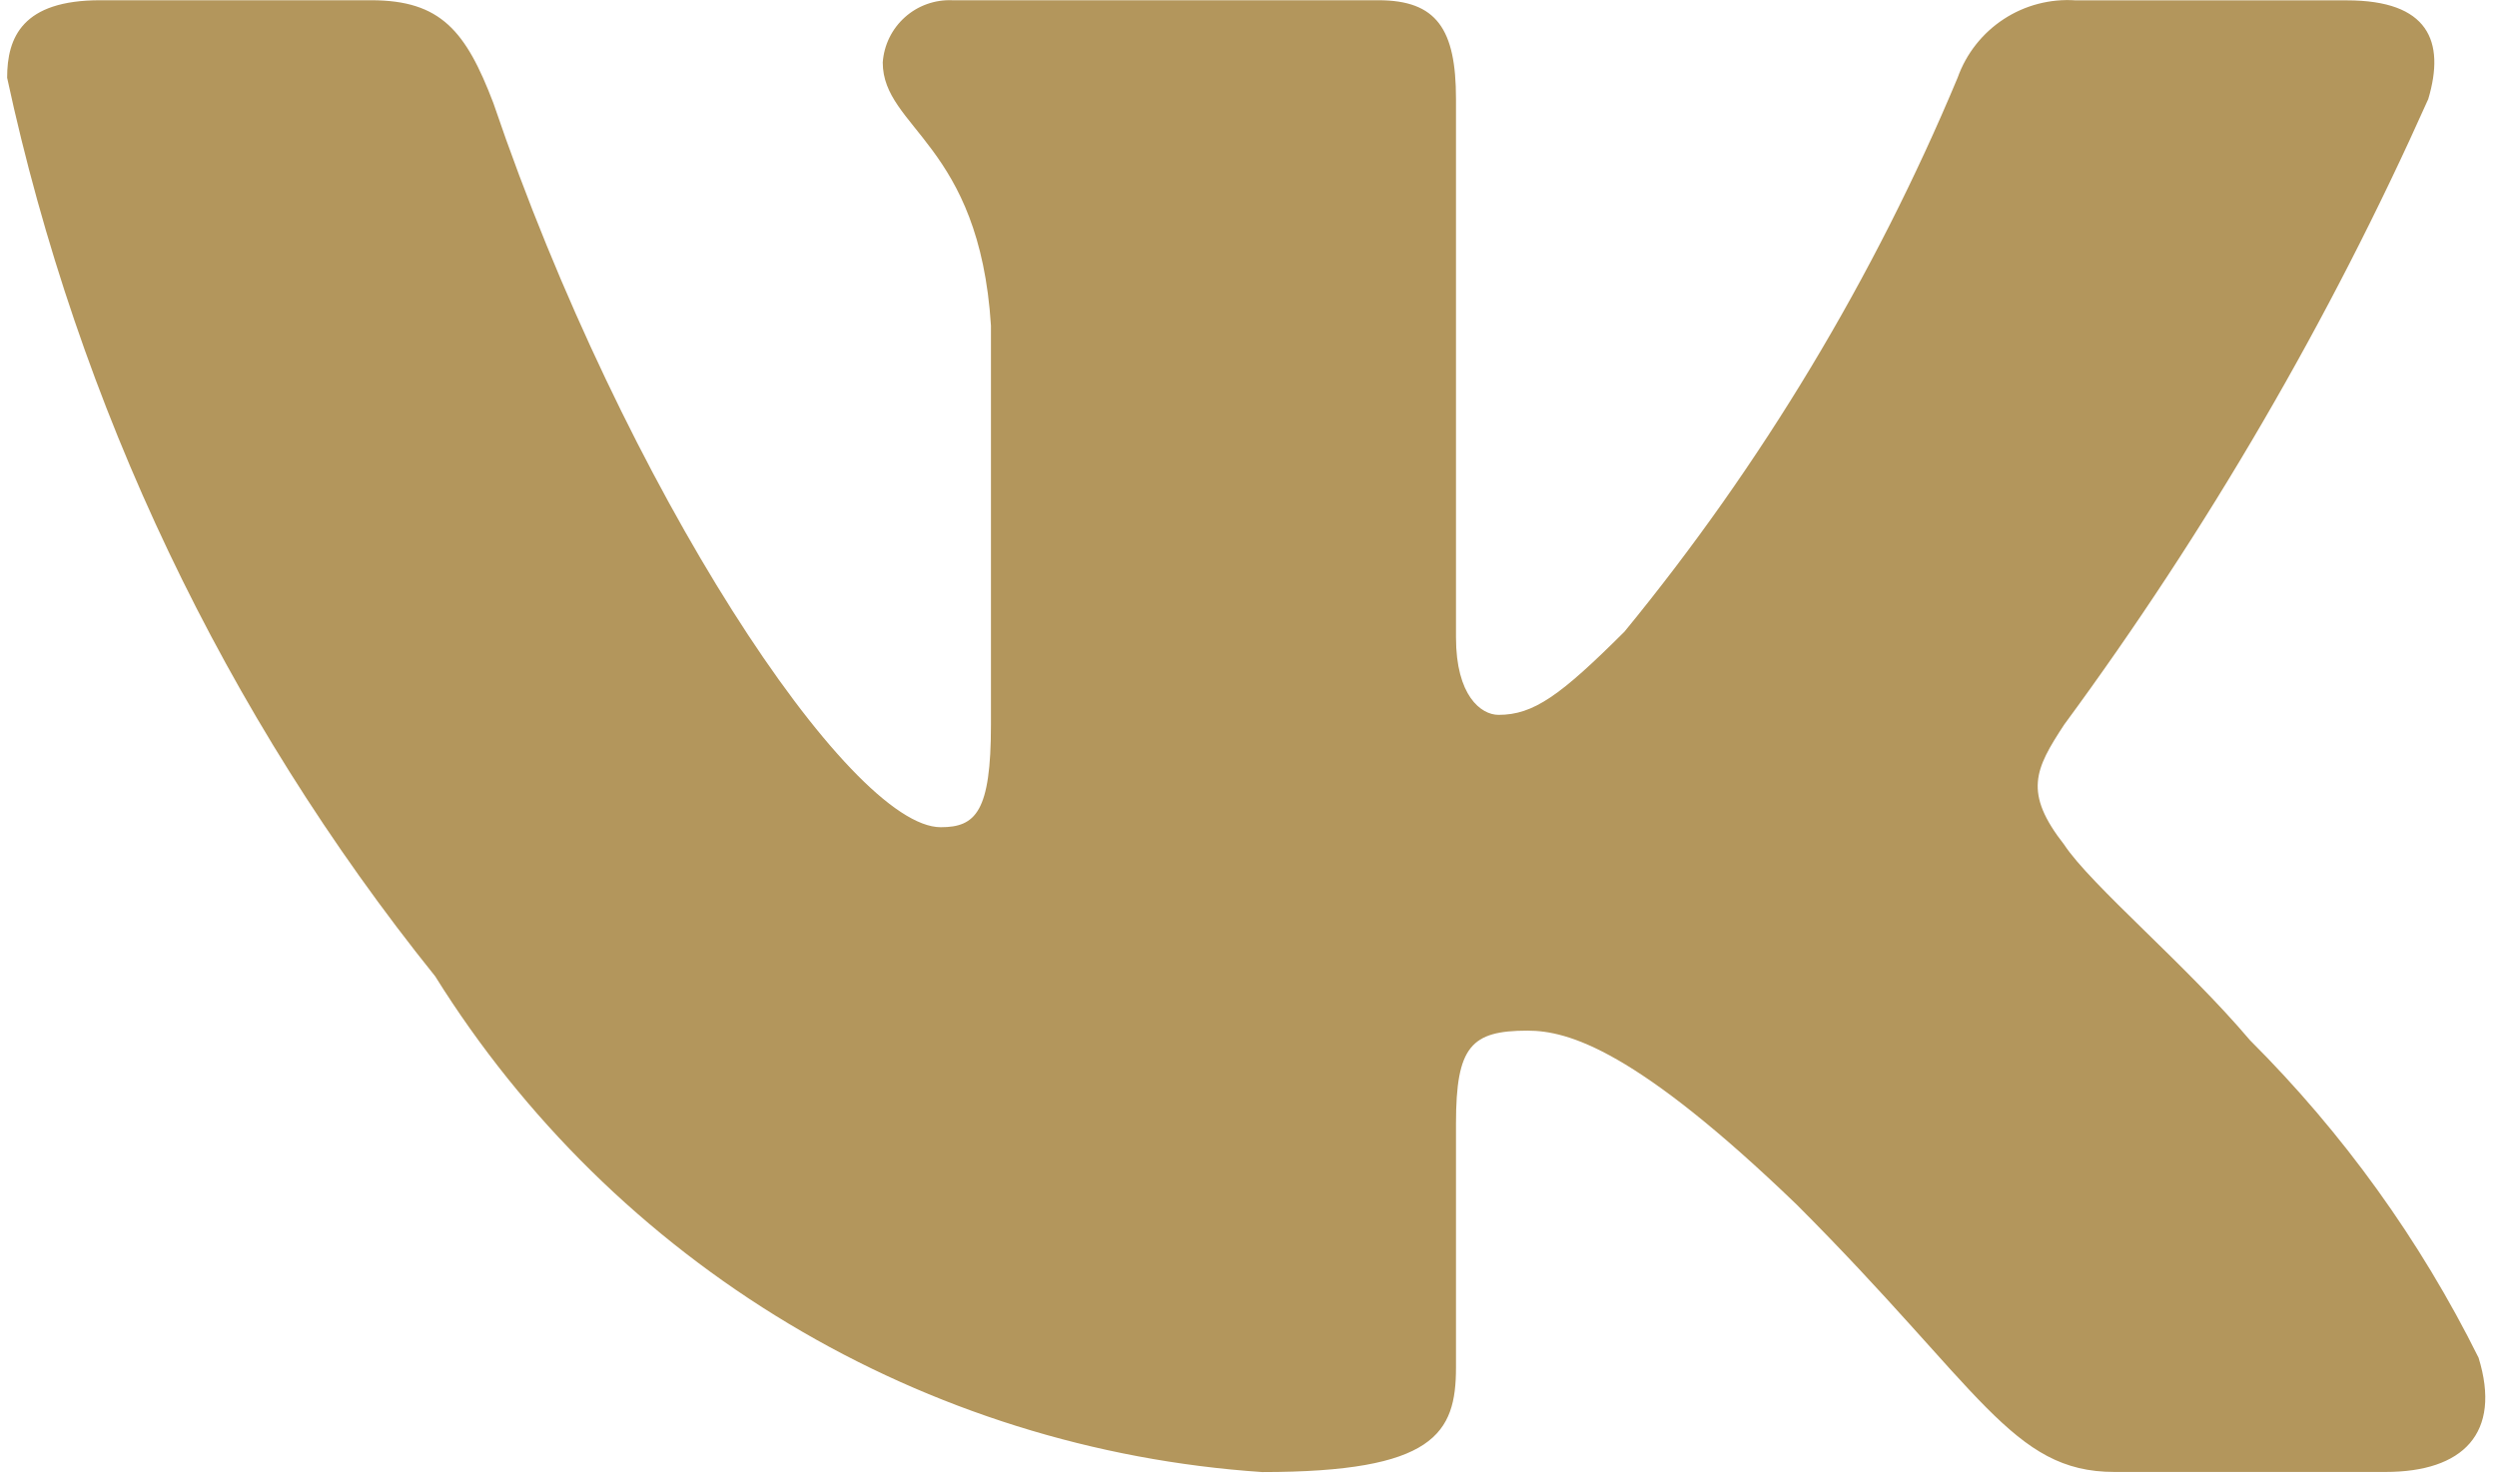 <?xml version="1.0" encoding="UTF-8"?> <svg xmlns="http://www.w3.org/2000/svg" width="175" height="104" viewBox="0 0 175 104" fill="none"> <path d="M167.192 103.175H148.183C140.992 103.175 138.825 97.35 125.933 84.45C114.667 73.592 109.908 72.242 107.058 72.242C103.117 72.242 102.042 73.325 102.042 78.75V95.85C102.042 100.475 100.542 103.183 88.458 103.183C76.736 102.396 65.368 98.835 55.291 92.793C45.215 86.751 36.718 78.402 30.5 68.433C15.736 50.059 5.464 28.492 0.5 5.45C0.5 2.6 1.583 0.017 7.017 0.017H26.017C30.9 0.017 32.658 2.192 34.575 7.217C43.8 34.367 59.542 57.983 65.933 57.983C68.383 57.983 69.45 56.9 69.45 50.792V22.825C68.642 10.067 61.867 8.992 61.867 4.375C61.952 3.157 62.51 2.02 63.42 1.207C64.33 0.393 65.522 -0.034 66.742 0.017H96.608C100.692 0.017 102.042 2.05 102.042 6.933V44.683C102.042 48.758 103.792 50.108 105.025 50.108C107.475 50.108 109.358 48.758 113.85 44.275C123.478 32.533 131.344 19.451 137.2 5.442C137.799 3.76 138.933 2.32 140.427 1.342C141.921 0.364 143.694 -0.099 145.475 0.025H164.483C170.183 0.025 171.392 2.875 170.183 6.942C163.27 22.428 154.715 37.129 144.667 50.792C142.617 53.917 141.8 55.542 144.667 59.208C146.55 62.058 153.217 67.625 157.692 72.917C164.208 79.417 169.617 86.933 173.708 95.167C175.342 100.467 172.617 103.175 167.192 103.175Z" fill="#B3965C"></path> </svg> 